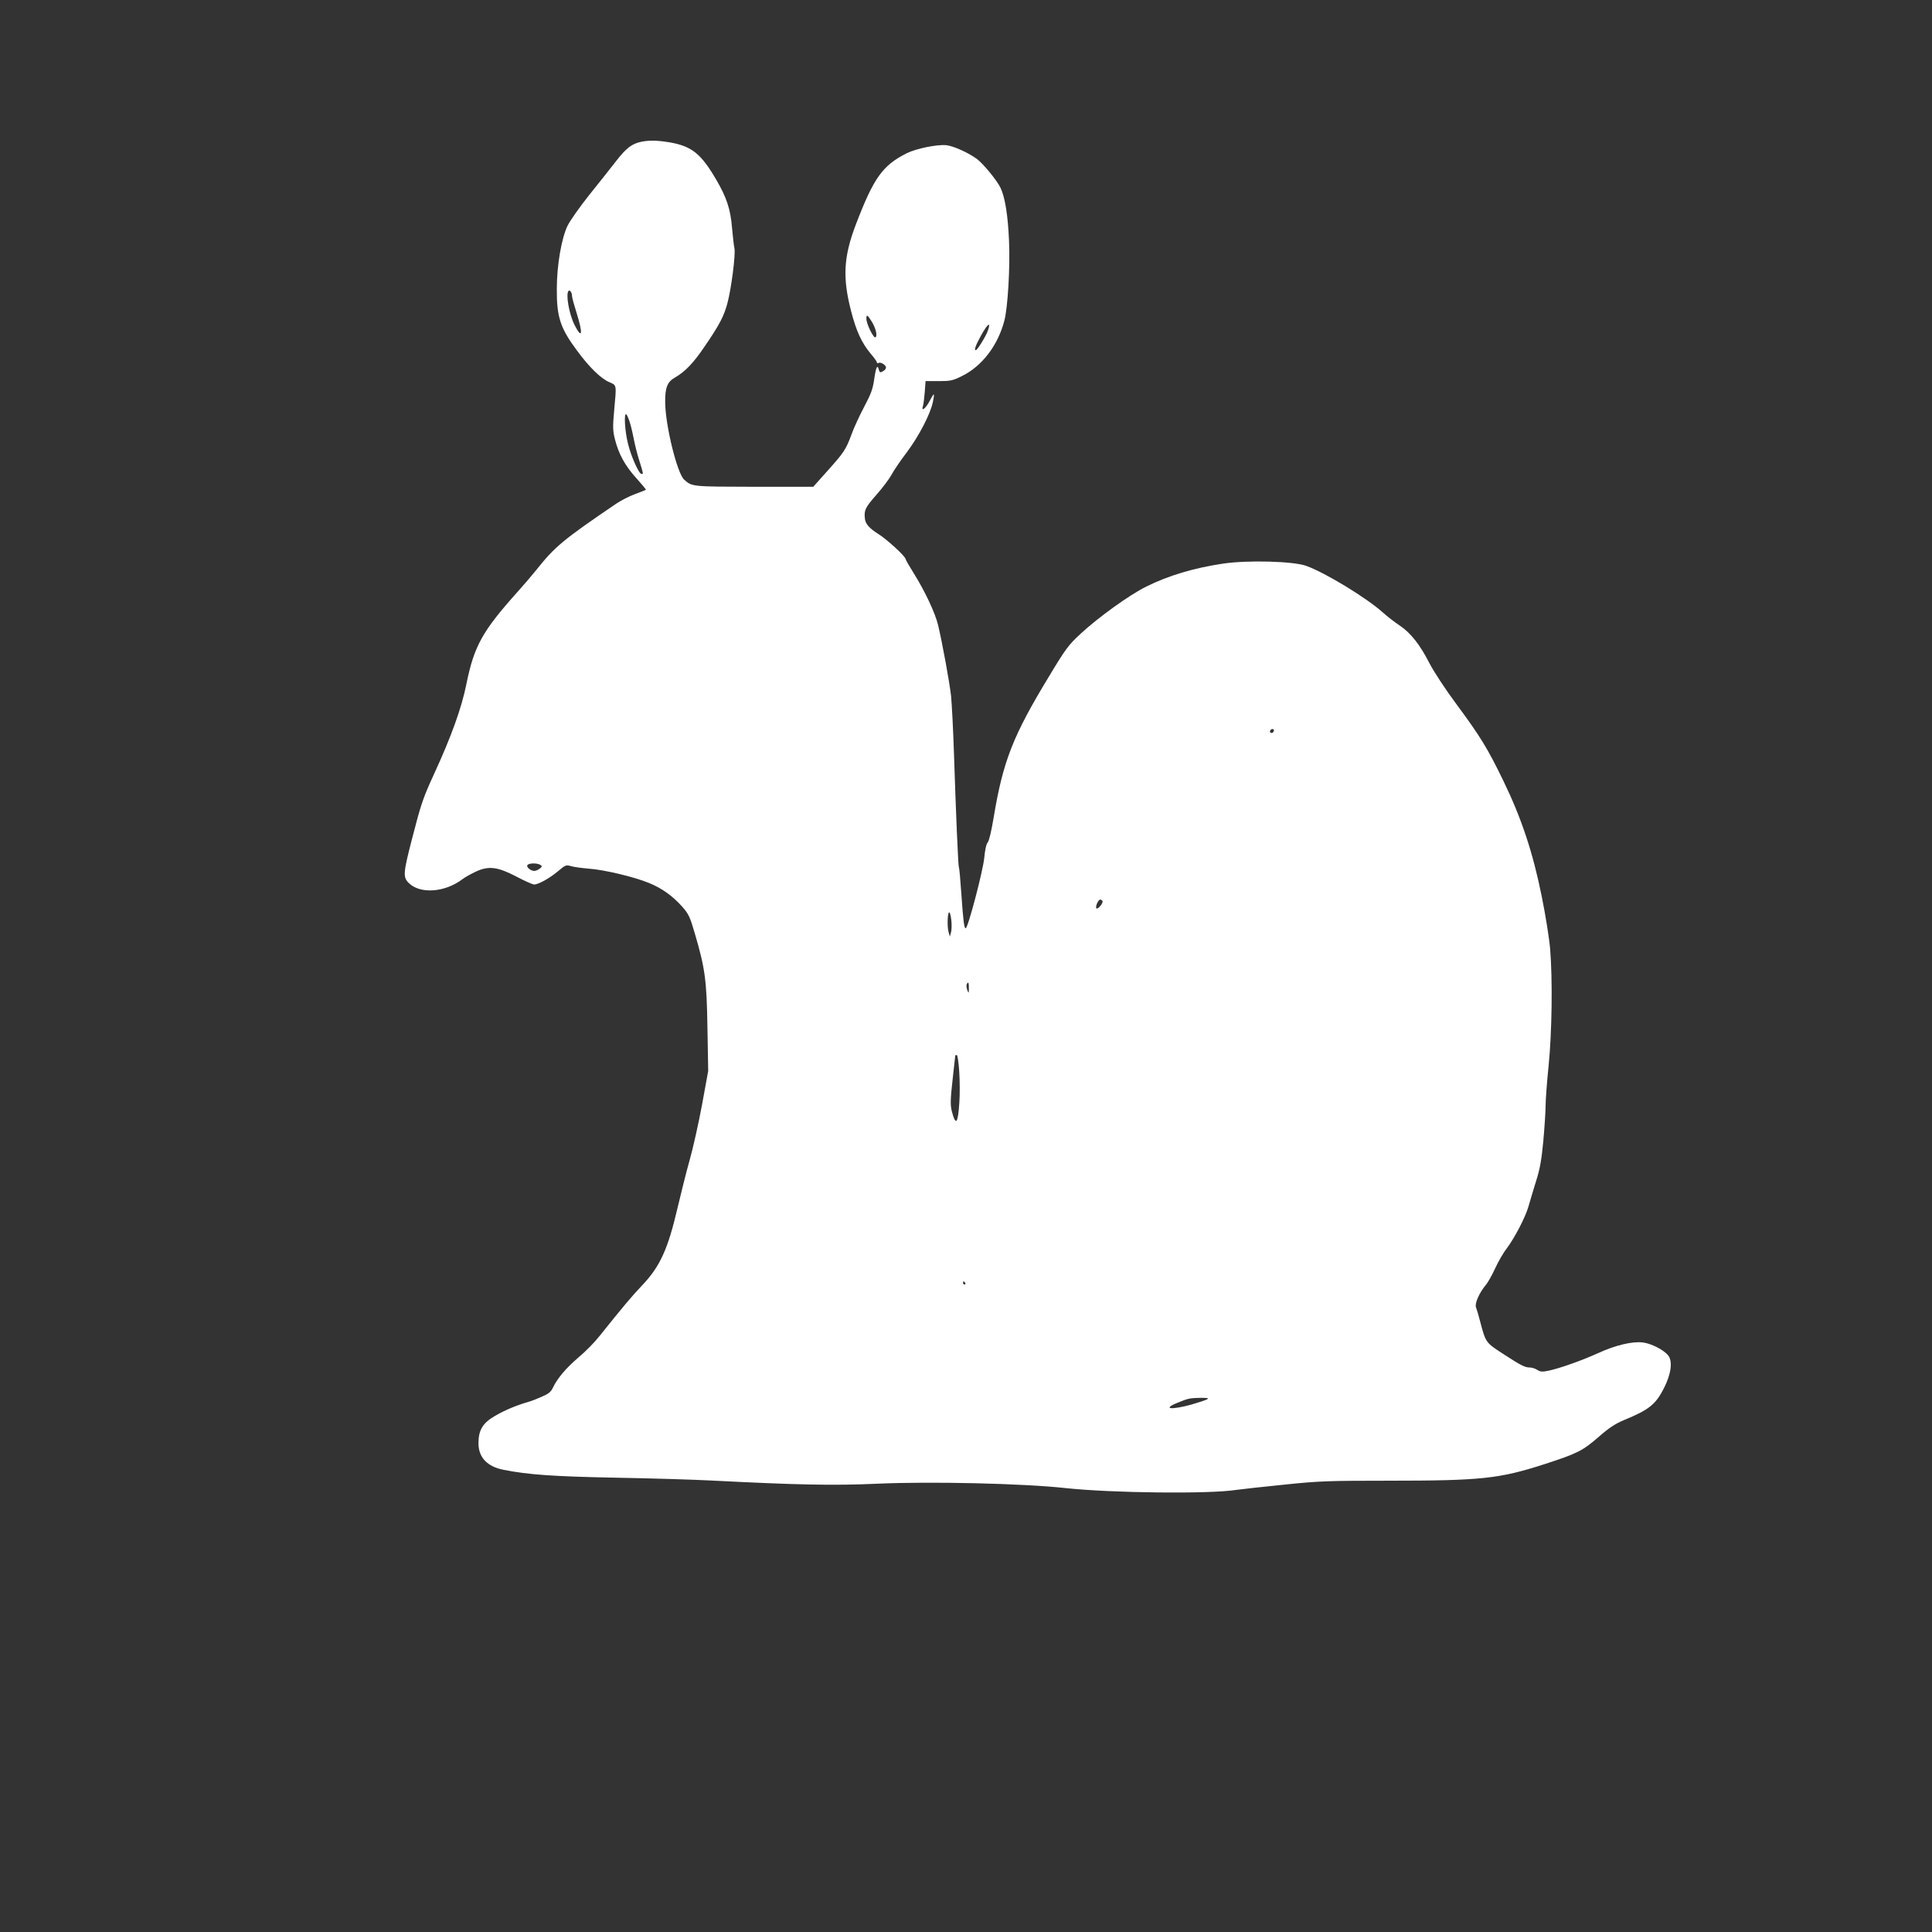 <?xml version="1.0" standalone="no"?>
<!DOCTYPE svg PUBLIC "-//W3C//DTD SVG 20010904//EN"
 "http://www.w3.org/TR/2001/REC-SVG-20010904/DTD/svg10.dtd">
<svg version="1.0" xmlns="http://www.w3.org/2000/svg"
 width="1280pt" height="1280pt" viewBox="0 0 1280 1280"
 preserveAspectRatio="xMidYMid meet">
<rect x="0" y="0" width="1280" height="1280" fill="#333333" stroke="none"/>
<g transform="translate(0,1280) scale(0.1,-0.1)"
fill="#ffffff" stroke="none">
<path d="M4250 11861 c-64 -13 -100 -41 -168 -128 -37 -48 -118 -150 -180
-227 -62 -78 -126 -169 -142 -202 -40 -83 -71 -262 -71 -419 -1 -185 23 -259
134 -408 80 -109 157 -184 212 -208 52 -23 50 -12 34 -189 -10 -108 -9 -134 5
-190 25 -99 68 -177 142 -258 36 -40 65 -75 63 -77 -2 -2 -35 -15 -73 -29 -38
-14 -94 -43 -125 -64 -350 -238 -405 -283 -531 -442 -24 -30 -78 -93 -120
-140 -234 -261 -289 -360 -340 -612 -32 -159 -99 -346 -217 -602 -72 -157 -84
-194 -143 -423 -59 -228 -61 -254 -22 -293 76 -75 240 -63 357 26 17 13 57 35
89 50 85 39 144 31 270 -35 53 -28 105 -51 115 -51 28 0 102 41 158 88 48 41
54 43 85 34 18 -6 71 -13 118 -17 103 -7 303 -55 400 -95 87 -36 154 -84 219
-156 44 -50 52 -68 84 -177 69 -235 79 -311 84 -627 l5 -285 -41 -225 c-23
-124 -60 -289 -82 -366 -22 -78 -57 -219 -79 -312 -65 -279 -117 -393 -235
-517 -69 -73 -115 -127 -285 -339 -30 -38 -91 -101 -136 -138 -84 -72 -140
-138 -170 -200 -13 -29 -29 -42 -73 -61 -31 -14 -72 -30 -91 -35 -80 -23 -158
-56 -221 -93 -81 -47 -109 -94 -109 -181 0 -94 58 -155 167 -176 162 -32 326
-44 738 -52 237 -4 525 -13 640 -19 570 -29 806 -34 1097 -21 353 16 965 2
1248 -29 308 -33 954 -40 1130 -12 36 5 180 21 320 35 229 24 297 26 690 26
615 0 733 13 1034 110 215 70 250 87 355 178 69 61 112 89 169 113 168 69 211
104 266 212 48 94 59 179 28 217 -29 37 -114 80 -169 86 -69 8 -179 -18 -291
-69 -110 -50 -253 -101 -331 -118 -43 -9 -56 -8 -76 5 -13 9 -36 16 -50 16
-32 0 -61 15 -173 88 -120 78 -118 74 -157 222 -9 36 -21 75 -26 88 -10 26 21
96 65 149 14 16 41 65 61 108 20 44 54 104 77 133 54 73 122 203 144 277 9 33
32 108 50 167 27 84 37 143 49 270 8 90 15 195 15 233 0 39 9 158 20 265 22
220 27 567 10 774 -6 70 -31 227 -56 349 -58 288 -134 517 -253 762 -106 219
-155 298 -315 514 -69 93 -146 210 -175 266 -64 125 -124 201 -198 251 -32 21
-82 60 -111 86 -108 97 -384 265 -508 309 -84 31 -389 39 -550 15 -191 -28
-365 -80 -509 -152 -112 -55 -321 -206 -437 -314 -78 -72 -99 -100 -206 -278
-240 -395 -306 -562 -368 -934 -15 -91 -31 -159 -40 -169 -10 -11 -18 -50 -23
-102 -8 -85 -108 -467 -123 -467 -10 0 -16 43 -29 230 -6 91 -13 168 -16 172
-5 9 -20 365 -33 763 -5 154 -14 323 -19 375 -11 94 -57 347 -86 469 -19 80
-88 226 -160 341 -30 48 -55 91 -55 96 0 17 -124 131 -182 167 -59 37 -85 67
-88 102 -6 55 3 73 74 154 41 46 87 107 102 135 15 28 61 96 103 151 79 106
153 248 171 329 6 27 9 50 7 53 -2 2 -15 -18 -28 -44 -27 -51 -58 -74 -44 -32
4 13 9 56 12 94 l5 70 87 0 c78 0 93 3 155 34 132 65 237 202 280 366 23 87
39 356 31 530 -7 166 -26 287 -56 350 -23 49 -115 161 -157 192 -57 42 -156
86 -202 91 -63 6 -199 -22 -262 -53 -161 -81 -219 -162 -338 -473 -81 -213
-89 -351 -31 -574 34 -132 70 -210 130 -282 23 -26 41 -52 41 -58 0 -5 4 -6
10 -3 14 9 50 -13 50 -30 0 -8 -9 -19 -21 -25 -17 -10 -21 -8 -26 9 -10 39
-19 21 -31 -60 -9 -67 -22 -100 -67 -185 -30 -57 -68 -138 -83 -181 -38 -102
-50 -120 -161 -244 l-93 -104 -392 0 c-413 1 -411 0 -464 48 -46 43 -124 359
-125 512 -1 97 14 135 65 164 67 38 123 97 196 205 98 143 128 200 151 286 26
96 55 323 47 364 -4 17 -11 78 -16 136 -10 124 -36 202 -105 320 -100 171
-161 220 -303 246 -83 14 -137 16 -192 5z m-460 -1023 c0 -10 14 -60 30 -111
44 -139 37 -180 -14 -79 -36 72 -59 205 -39 225 9 9 23 -13 23 -35z m1984
-166 c28 -45 41 -97 26 -107 -12 -8 -60 89 -60 123 0 31 6 28 34 -16z m771
-62 c-13 -38 -70 -130 -80 -130 -13 0 -1 32 35 98 44 79 67 95 45 32z m-2370
-616 c9 -30 20 -81 26 -112 6 -31 21 -92 35 -135 28 -90 27 -87 14 -87 -17 0
-70 118 -90 203 -21 85 -27 203 -11 192 5 -3 17 -30 26 -61z m4265 -2032 c0
-13 -12 -22 -22 -16 -10 6 -1 24 13 24 5 0 9 -4 9 -8z m-4860 -892 c13 -9 12
-12 -4 -25 -11 -8 -27 -15 -36 -15 -24 0 -54 25 -46 38 9 15 65 15 86 2z
m3724 -239 c8 -12 -30 -58 -40 -49 -9 10 12 58 25 58 5 0 12 -4 15 -9z m-1001
-130 c3 -27 2 -62 -2 -77 l-8 -29 -9 32 c-10 38 -6 135 6 128 4 -2 10 -27 13
-54z m116 -448 c0 -35 -1 -36 -10 -14 -5 14 -7 31 -5 38 10 24 16 13 15 -24z
m-64 -550 c4 -59 5 -152 1 -206 -9 -143 -24 -160 -50 -59 -10 39 -10 75 5 207
10 88 18 161 18 163 1 1 5 2 10 2 5 0 12 -48 16 -107z m40 -1403 c3 -5 1 -10
-4 -10 -6 0 -11 5 -11 10 0 6 2 10 4 10 3 0 8 -4 11 -10z m1602 -771 c-10 -6
-57 -21 -105 -35 -136 -37 -194 -29 -89 13 68 28 80 31 152 32 47 0 56 -2 42
-10z"/>
</g>
</svg>
